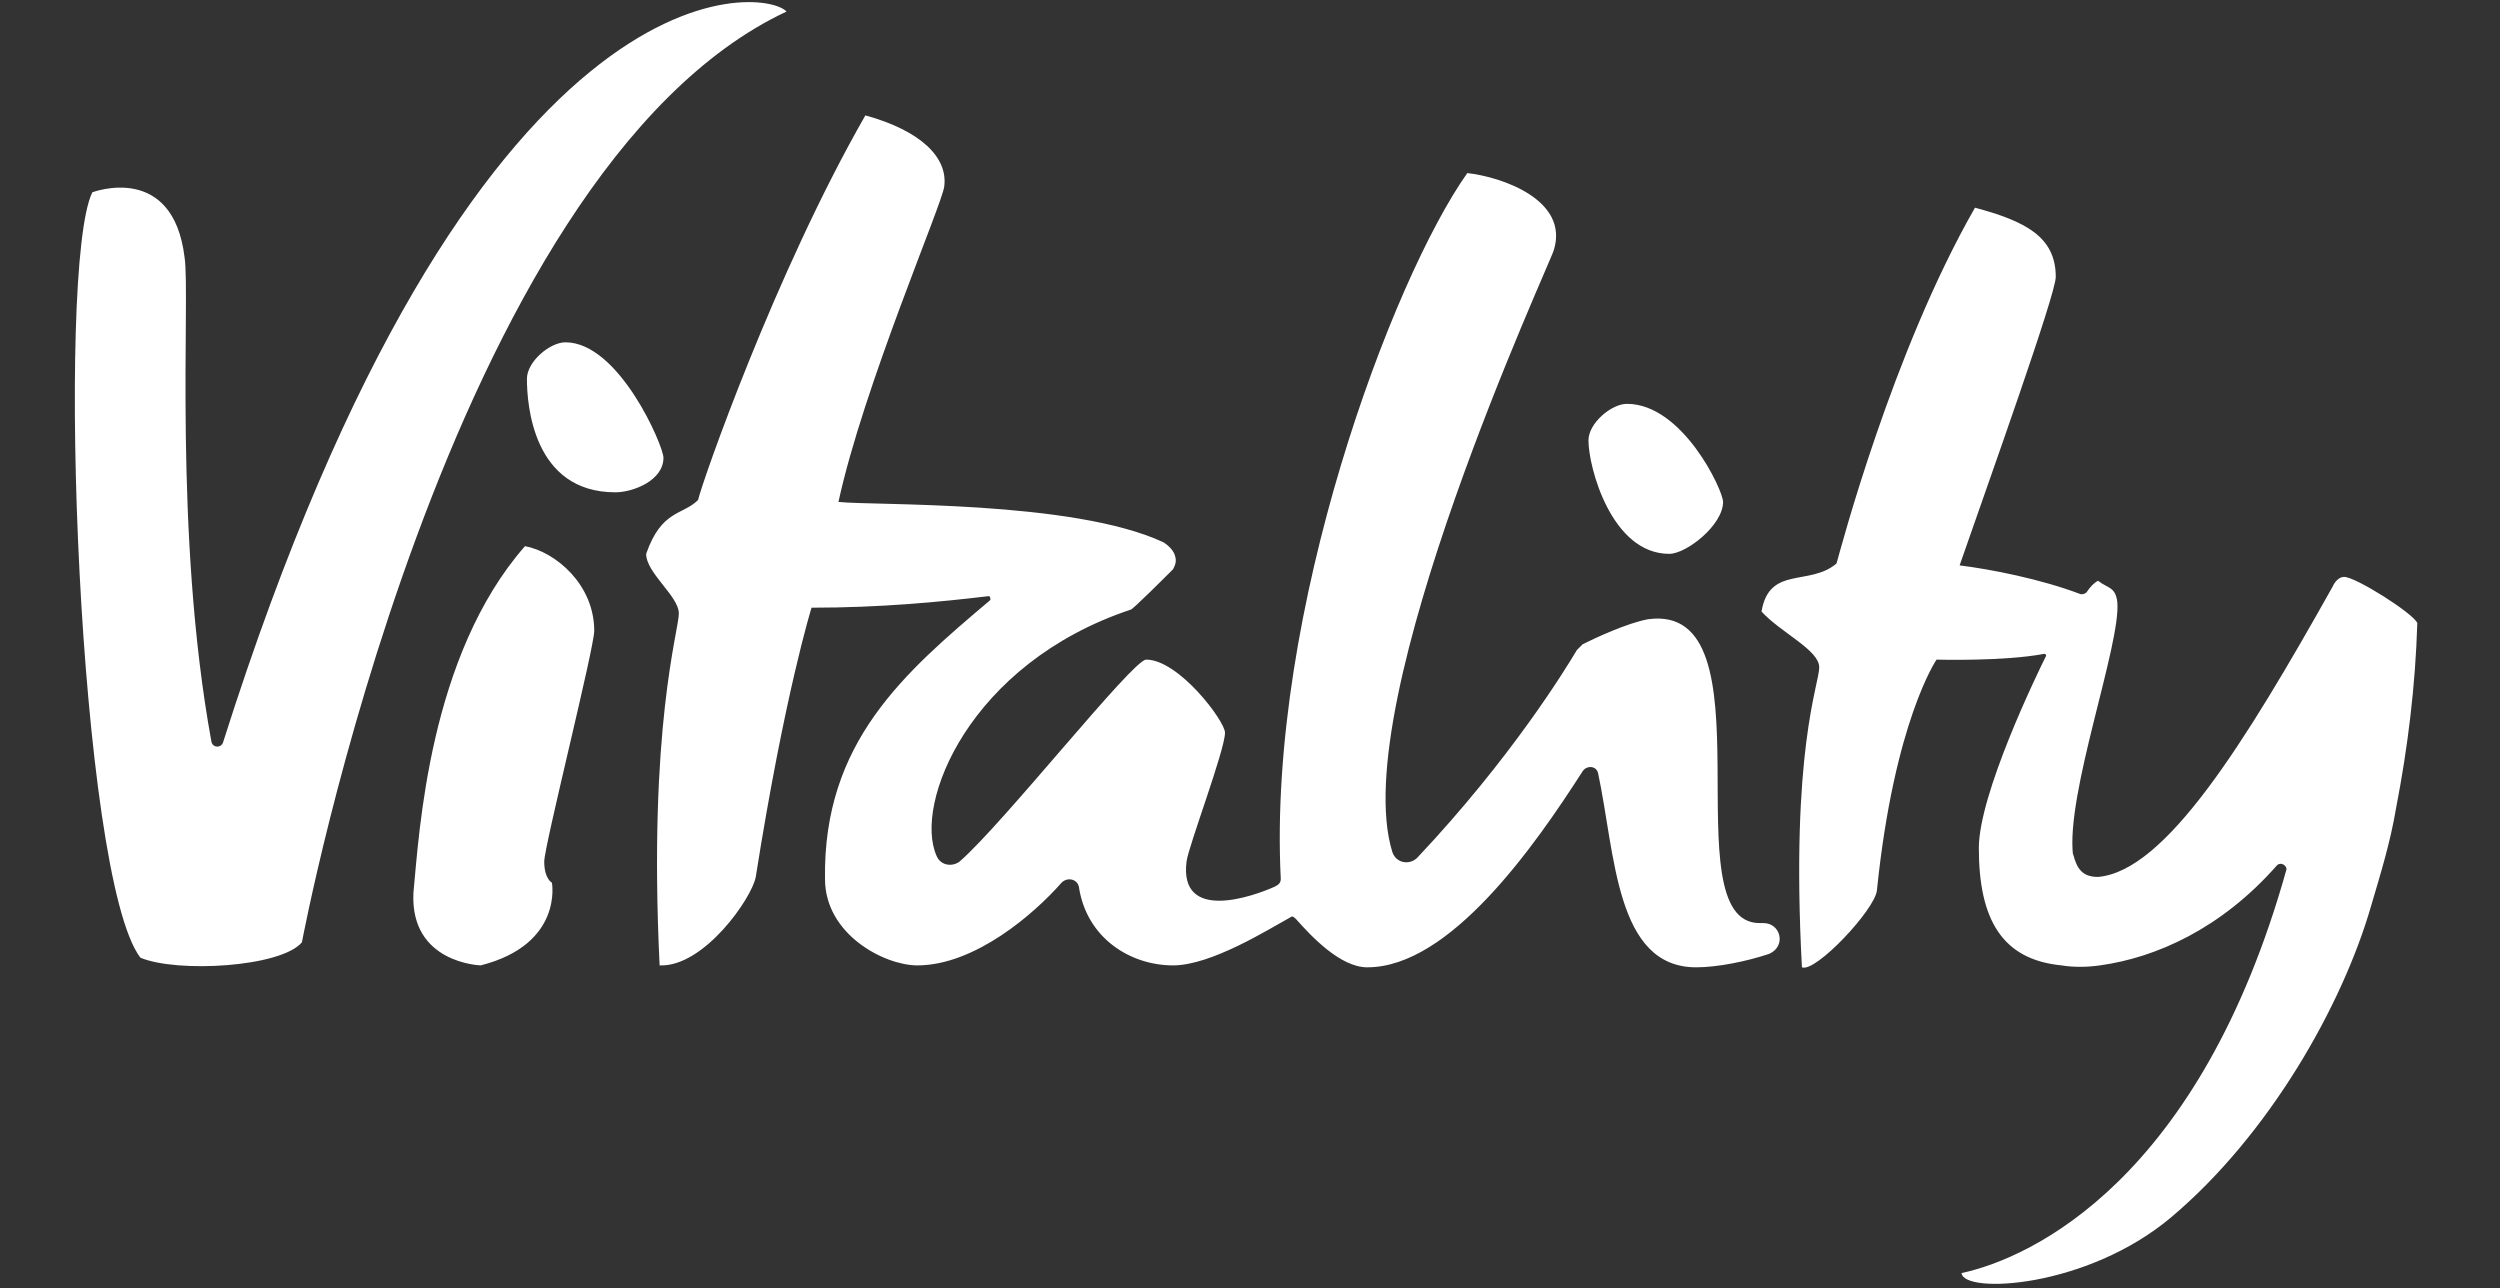 <?xml version="1.0" encoding="utf-8"?>
<!-- Generator: Adobe Illustrator 26.5.3, SVG Export Plug-In . SVG Version: 6.00 Build 0)  -->
<svg version="1.1" id="Layer_1" xmlns="http://www.w3.org/2000/svg" xmlns:xlink="http://www.w3.org/1999/xlink" x="0px" y="0px"
	 viewBox="0 0 130 67" style="enable-background:new 0 0 130 67;" xml:space="preserve">
<rect x="0" y="0" width="130" height="67" fill="#333333" stroke="none"/>
<style type="text/css">
	.st0{fill:#FFFFFF;}
</style>
<g>
	<path class="st0" d="M30.9,32.8c0,0.9-2.6,11.2-2.6,12c0,0.9,0.4,1.1,0.4,1.1s0.6,3.2-3.7,4.3c0,0-3.7-0.1-3.5-3.8
		c0.3-3.1,0.8-12.3,5.8-18C28.9,28.7,30.9,30.4,30.9,32.8 M86.8,28.8c0.9,0,2.8-1.5,2.8-2.7c0-0.6-2.1-5.1-5-5.1c-0.8,0-2,1-2,1.9
		C82.6,24.3,83.8,28.8,86.8,28.8 M32,25.6c0.9,0,2.5-0.6,2.5-1.8c0-0.6-2.3-6-5.1-6c-0.8,0-2,1-2,1.9C27.4,21,27.7,25.6,32,25.6
		 M40.9,0.6c-1.2-1.3-16.3-3-29.3,38c-0.1,0.3-0.5,0.3-0.6,0C9,27.7,9.9,15.4,9.6,13.4C9,8.4,4.8,10,4.8,10
		c-1.9,3.9-0.7,35.6,2.5,39.8c1.9,0.8,7.3,0.5,8.4-0.8C15.7,49,23.2,8.9,40.9,0.6 M121.9,30c-0.4,0-0.6,0.5-0.6,0.5
		c-4.6,8.2-8.7,14.8-12.2,15.1c-0.8,0-1.1-0.4-1.3-1.2v0.1c-0.4-3.2,2.5-11,2.3-13.2c-0.1-0.8-0.5-0.7-1-1.1
		c-0.2,0.1-0.4,0.3-0.6,0.6c-0.1,0.1-0.2,0.1-0.3,0.1c-2.1-0.8-4.7-1.3-6.3-1.5c1.6-4.6,5-14.1,5-15c0-2.1-1.6-2.9-4.2-3.6
		c-4.3,7.5-7,17.8-7.2,18.5c-1.4,1.2-3.5,0.1-3.9,2.5c1,1.1,3,2,3,2.9s-1.5,4.3-0.9,15.6c0.7,0.3,3.8-3,3.9-4c0.9-8.8,3.1-12,3.1-12
		s3.5,0.1,5.6-0.3c0.1,0,0.1,0.1,0.1,0.1c-0.5,1-3.5,7.2-3.5,10c0,3.7,1.2,5.8,4.3,6.1c0.6,0.1,1.3,0.1,2,0c2.9-0.4,6.3-1.9,9.2-5.2
		c0.2-0.2,0.5,0,0.5,0.2c-4.5,16.1-13.2,20.2-16.9,21c0.1,1.1,6.5,0.8,10.9-2.9c5.1-4.3,8.9-11,10.4-16.2c0.5-1.7,1-3.3,1.3-5.1
		c0.6-3.1,1-6.3,1.1-9.6C125.5,31.9,122.5,30,121.9,30 M91.7,48c-0.1,0-0.1,0-0.2,0c-4.7,0,0.8-16.7-5.8-15.8
		c-1.1,0.2-2.8,1-3.4,1.3c-0.1,0.1-0.2,0.2-0.3,0.3c-0.6,1-3.4,5.6-8.3,10.8c-0.4,0.4-1.1,0.3-1.3-0.3C70,36.5,80.7,13.5,80.8,13
		c0.8-2.6-2.7-3.8-4.5-4c-3.9,5.5-10.4,22.8-9.7,36.7c0,0.2-0.1,0.3-0.3,0.4c-1.1,0.5-5,1.9-4.6-1.3c0.1-0.8,2-5.8,2-6.7
		c0-0.6-2.4-3.8-4.1-3.8c-0.7,0-7.4,8.5-9.7,10.5c-0.4,0.3-1,0.2-1.2-0.3c-1.2-2.7,1.7-10,10.1-12.8c0.1,0,1.8-1.7,2.2-2.1
		c0.1-0.2,0.2-0.4,0.1-0.7c-0.1-0.4-0.6-0.7-0.6-0.7l0,0c-4.7-2.2-15.1-1.9-16.9-2.1c1.3-6,5.4-15.5,5.5-16.4
		C49.3,8.2,47.9,6.8,45,6c-4.7,8.2-8.5,19.1-8.7,20c-0.8,0.8-1.9,0.5-2.7,2.8c0,1,1.7,2.2,1.7,3.1s-1.6,5.9-1,18.3
		c2.3,0.1,4.8-3.5,5-4.6c1.5-9.5,2.9-14,2.9-14c3.6,0,6.7-0.3,9.2-0.6c0.1,0,0.1,0.1,0.1,0.2c-4.5,3.8-8.7,7.4-8.6,14.5
		c0,2.9,3.1,4.5,4.8,4.5c3,0,6.1-2.7,7.5-4.3c0.3-0.3,0.8-0.2,0.9,0.2c0.4,2.7,2.7,4.1,4.9,4.1c2,0,5-1.9,6.1-2.5
		c0.1-0.1,0.2,0,0.3,0.1c0.8,0.9,2.3,2.5,3.7,2.5c4.3,0,8.7-6.3,11.2-10.2c0.2-0.3,0.7-0.3,0.8,0.1c0.9,4.2,0.9,10.1,5.1,10.1
		c1.1,0,2.6-0.3,3.8-0.7C92.9,49.2,92.6,48,91.7,48"/>
</g>
</svg>
